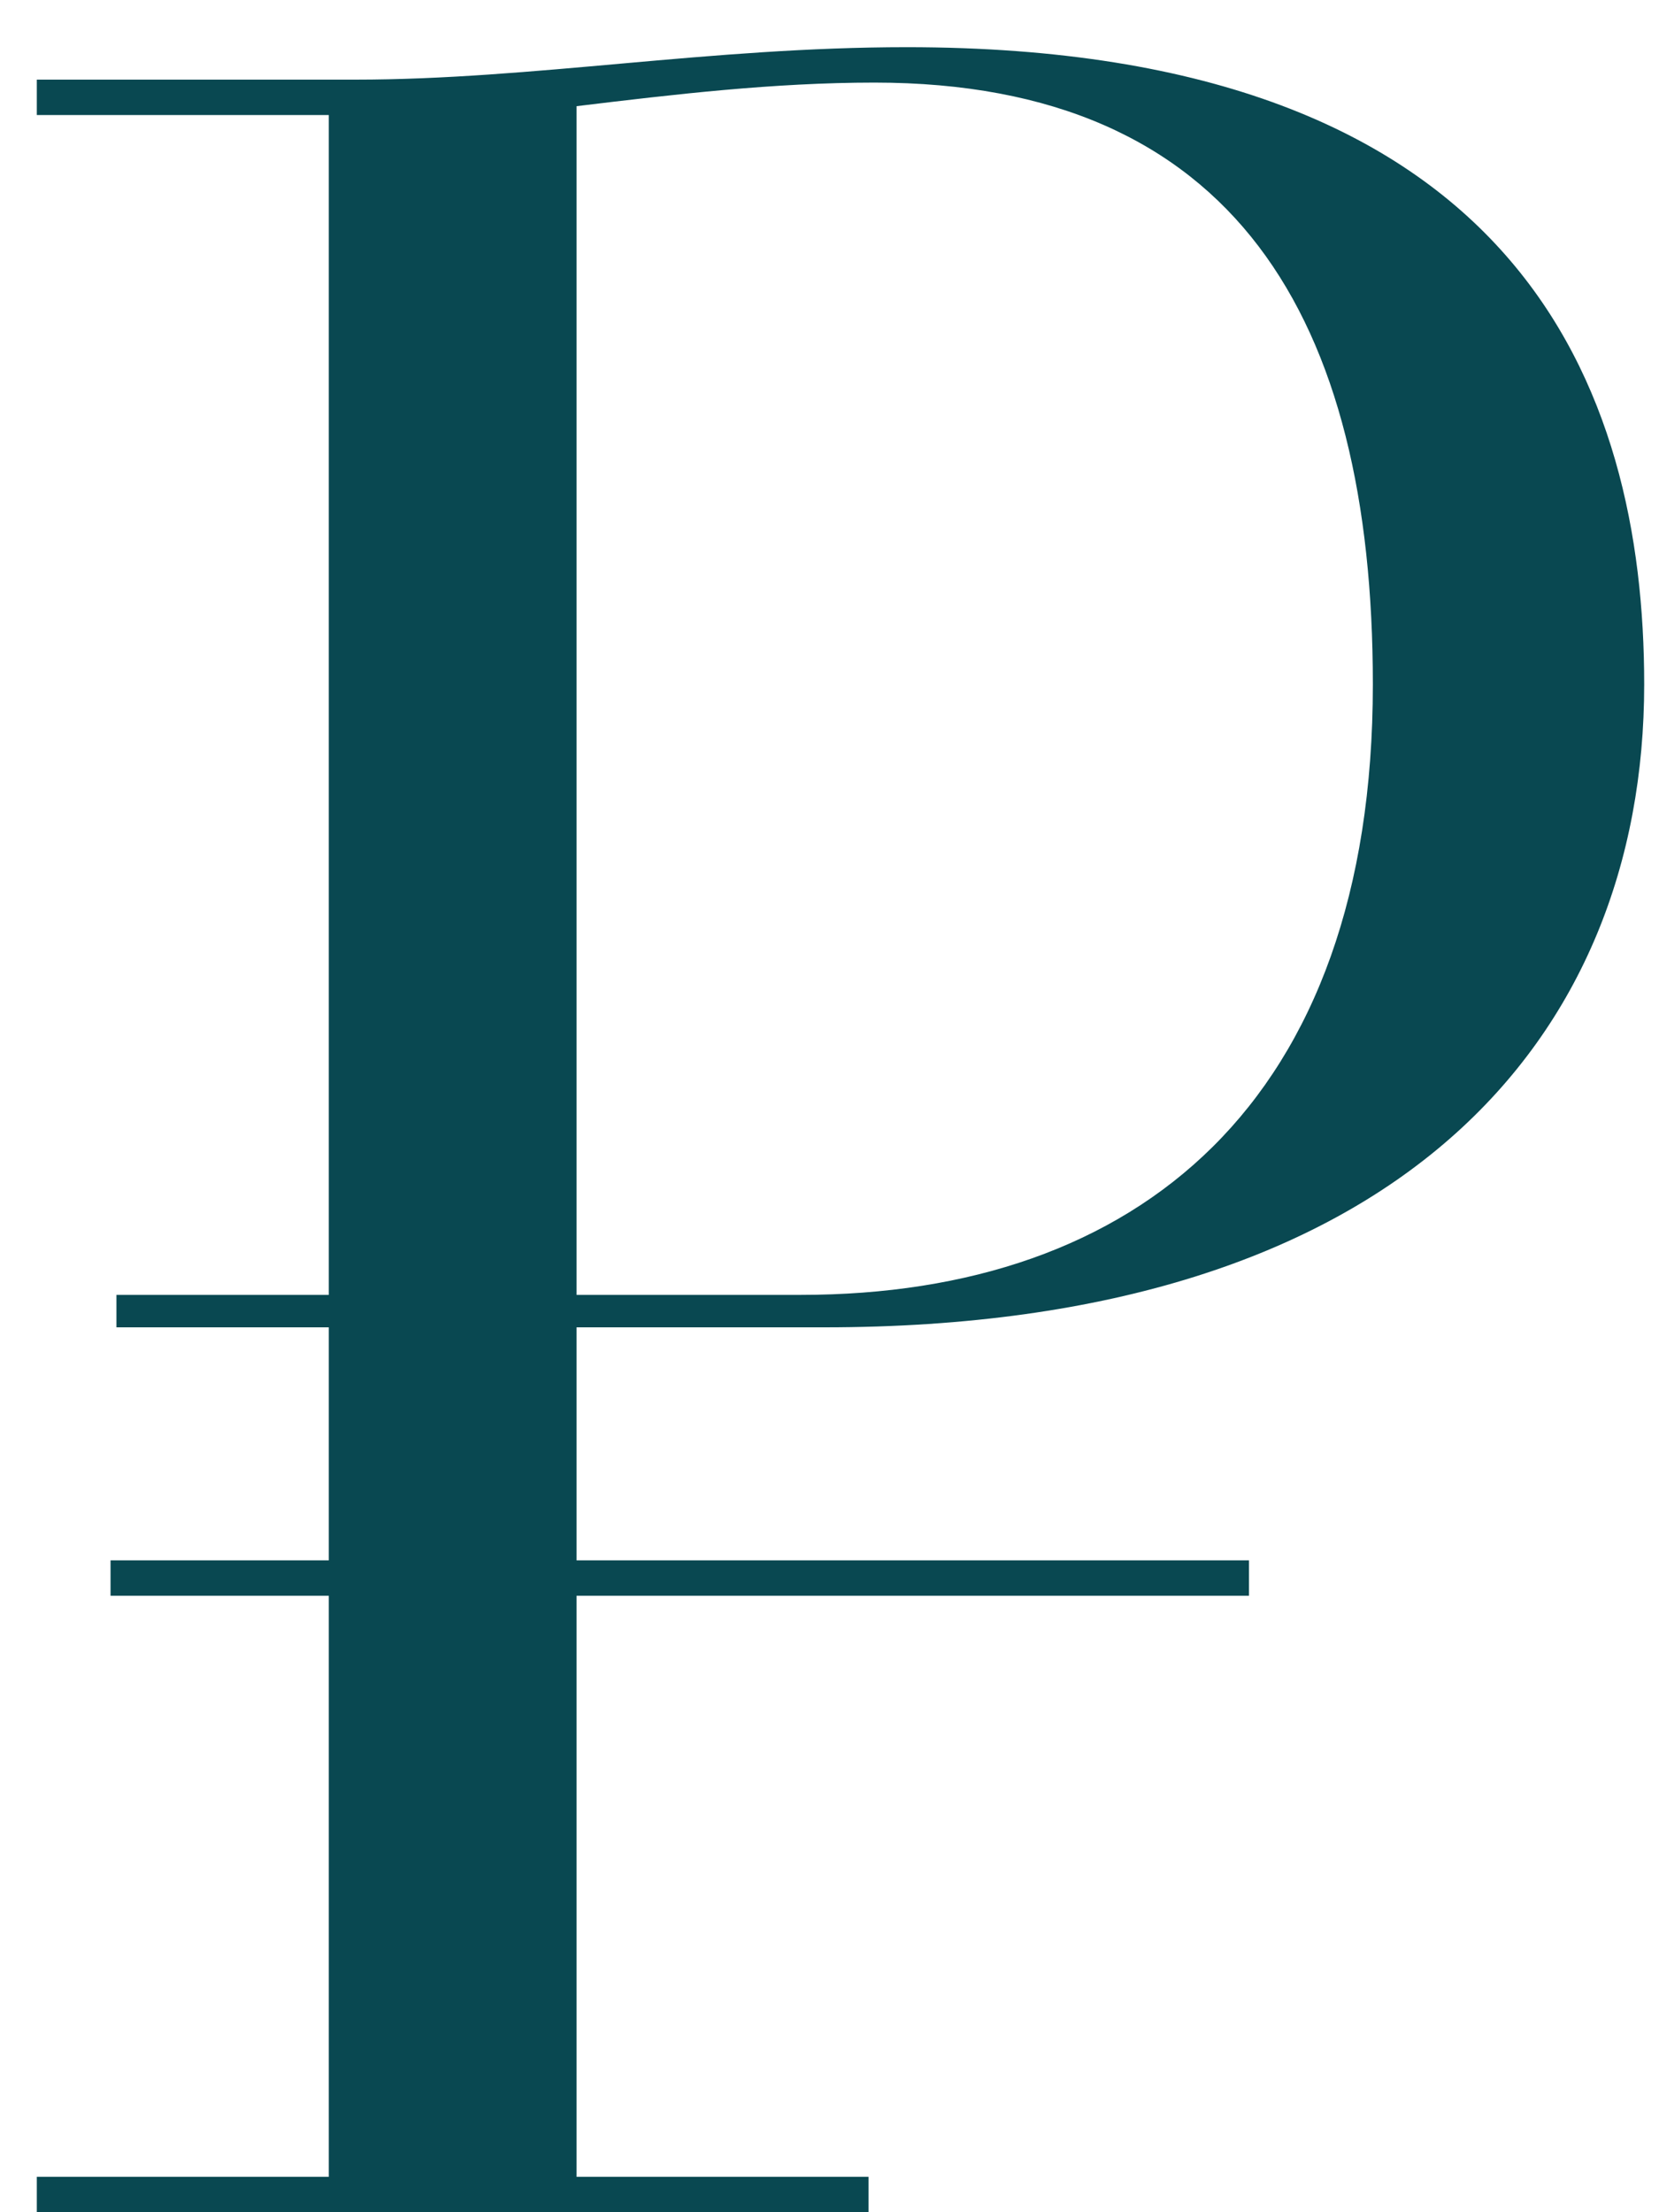 <?xml version="1.0" encoding="UTF-8"?> <svg xmlns="http://www.w3.org/2000/svg" width="27" height="36" viewBox="0 0 27 36" fill="none"><path d="M0.599 36V35.424H5.351V25.968H1.799V25.392H5.351V21.6H1.895V21.072H5.351V1.872H0.599V1.296H5.783C8.663 1.296 11.543 0.768 14.759 0.768C24.743 0.768 26.759 6.336 26.759 11.136C26.759 16.896 22.775 21.6 13.415 21.6H9.383V25.392H20.327V25.968H9.383V35.424H14.135V36H0.599ZM9.383 1.728V21.072H13.031C18.503 21.072 22.343 17.952 22.343 11.136C22.343 5.184 20.087 1.344 14.231 1.344C12.599 1.344 10.967 1.536 9.383 1.728Z" fill="#094851"></path></svg> 